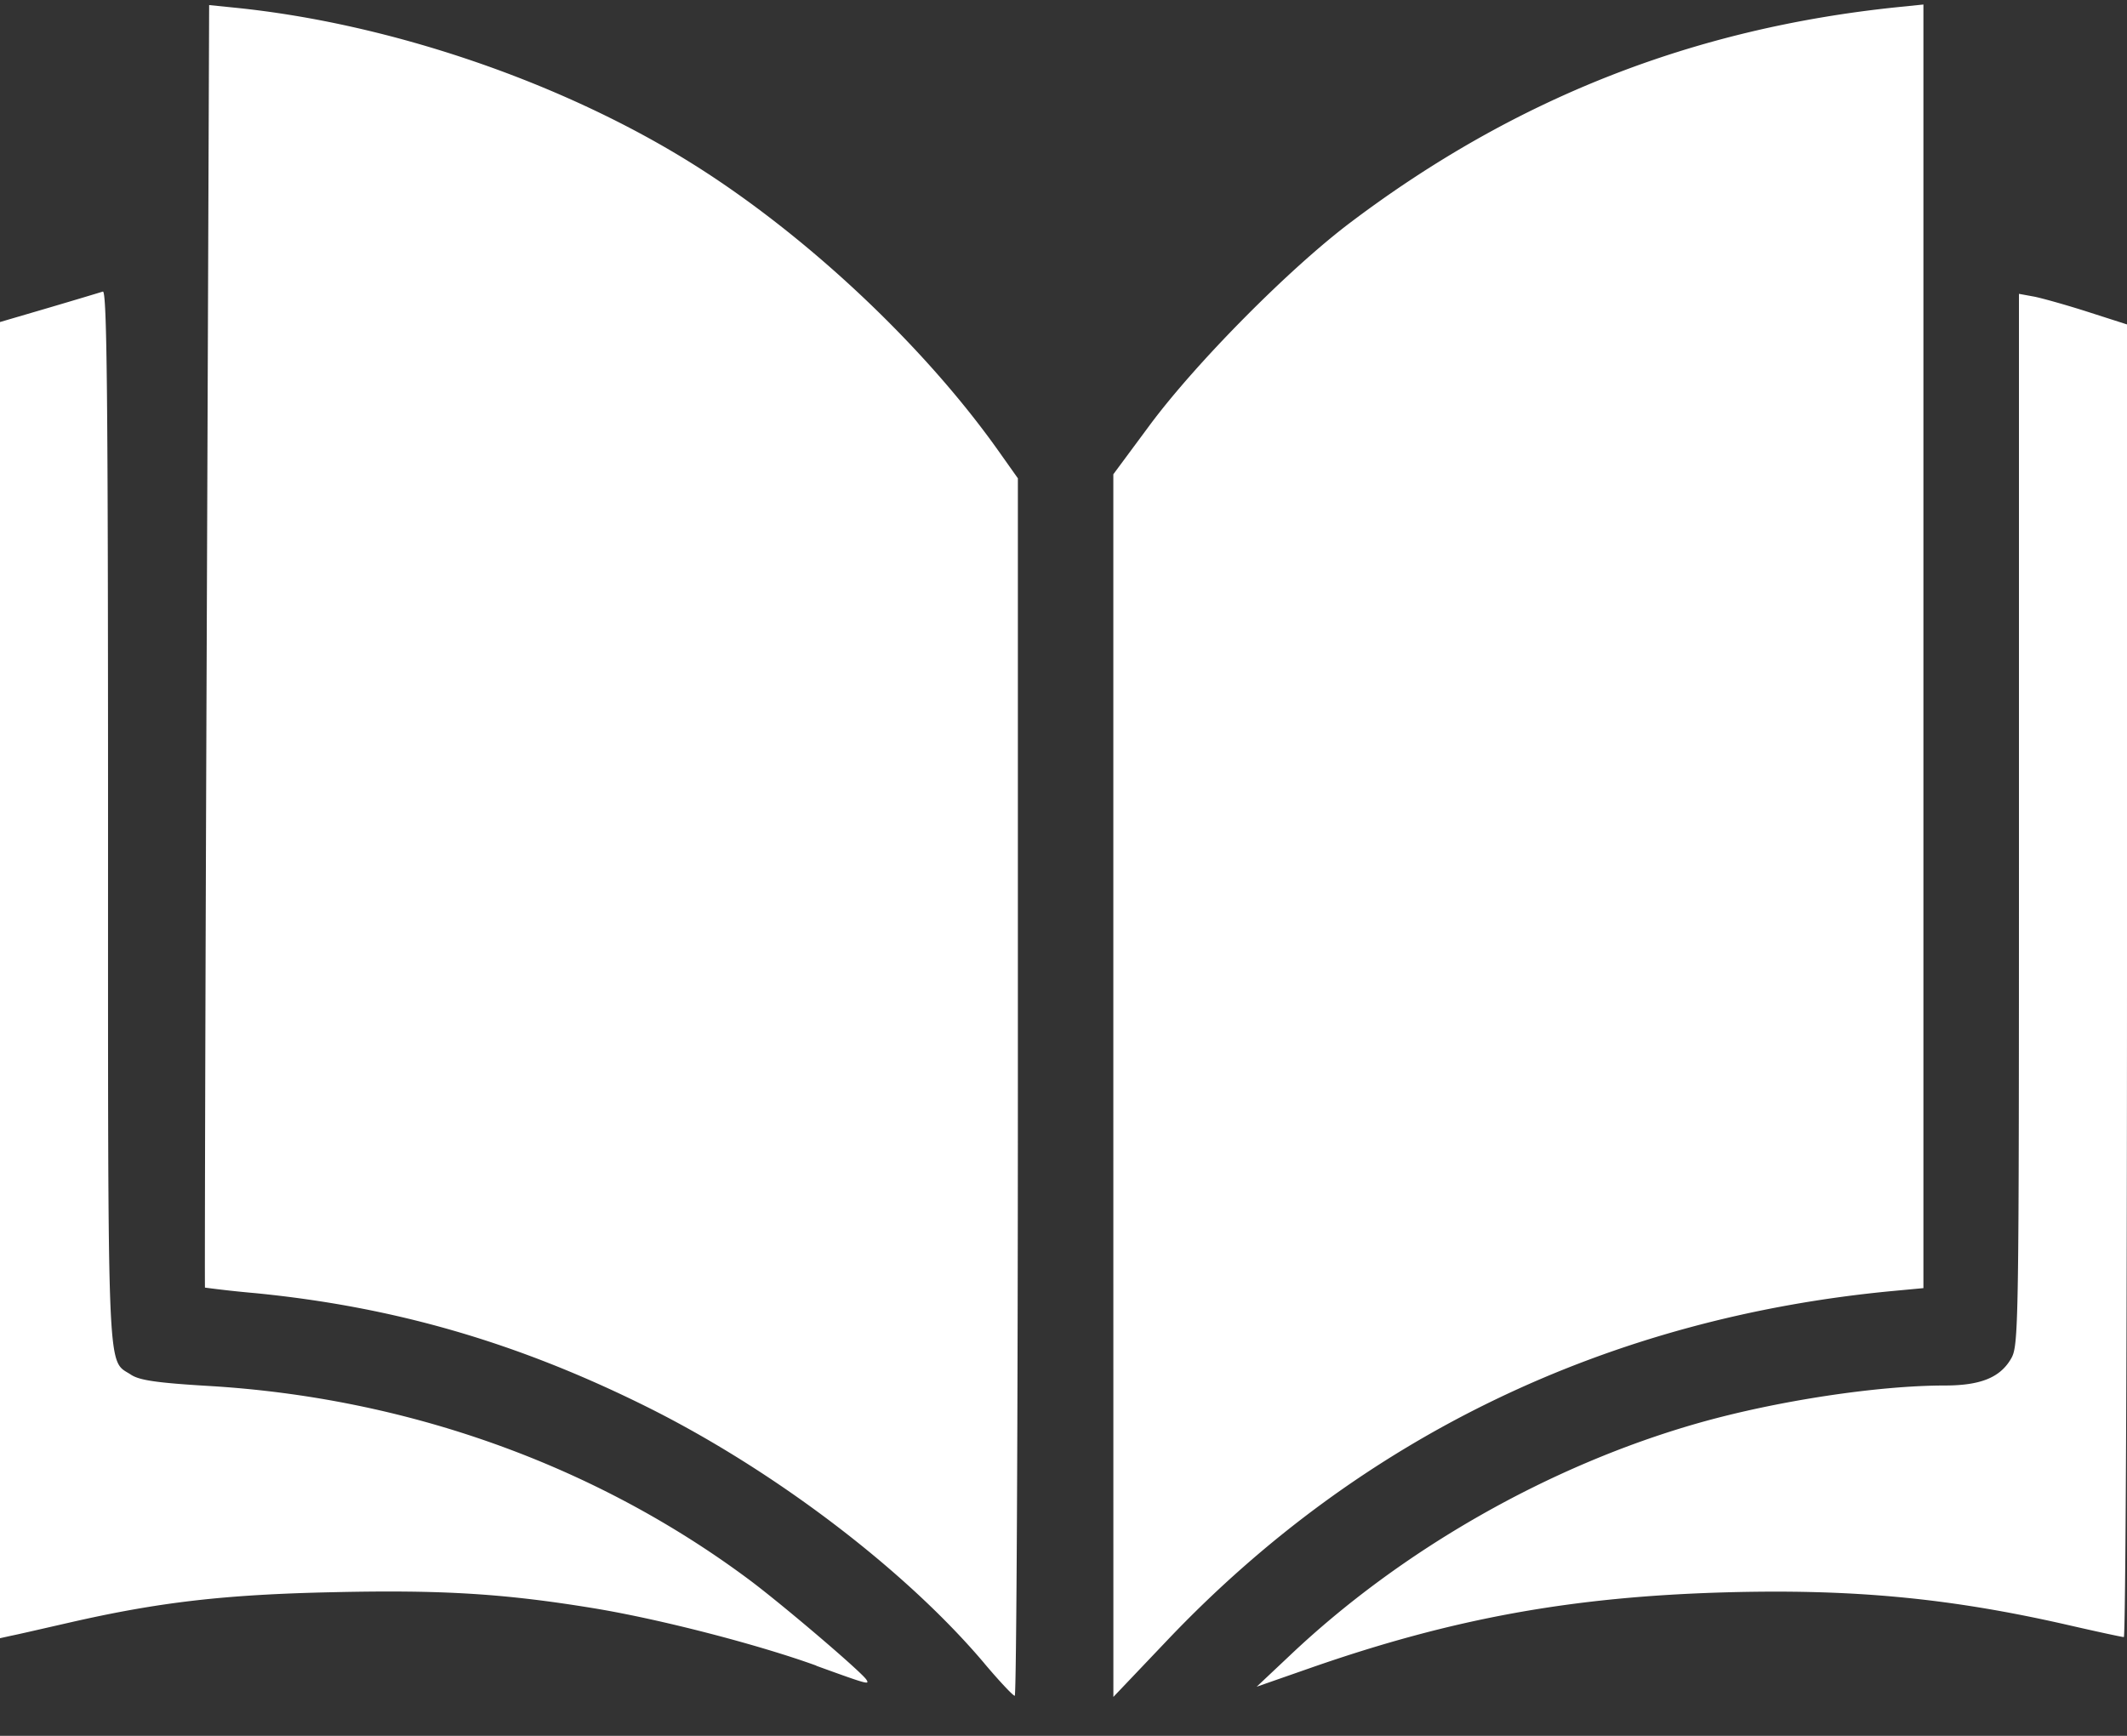 <svg xmlns="http://www.w3.org/2000/svg" width="49" height="40" fill="none"><rect width="100%" height="100%" fill="#333333" stroke="none"/><path fill="#fff" d="M22.682 38.336c-1.82-2.158-4.858-4.466-7.8-5.927-2.971-1.475-5.793-2.294-8.996-2.61a26 26 0 0 1-1.164-.128c-.008 0 .008-6.662.04-14.784L4.818.117 5.4.176C8.98.535 12.979 1.9 16.003 3.806c2.607 1.642 5.298 4.177 7.014 6.606l.432.61v14.03c0 7.715-.033 14.026-.072 14.025-.04-.001-.353-.335-.695-.74m2.966-13.32V10.929l.834-1.126c1.065-1.437 3.207-3.602 4.623-4.672C34.891 2.27 38.998.652 43.712.165l.598-.061v29.579l-.693.065c-6.565.617-12.257 3.353-16.708 8.03l-1.26 1.325zm4.068 13.13c2.576-2.442 5.987-4.382 9.414-5.356 1.793-.509 4.124-.864 5.672-.864.812 0 1.262-.178 1.516-.599.19-.318.193-.454.193-12.438V6.771l.36.066c.197.041.757.198 1.244.355l.885.284V22.6c0 8.318-.033 15.124-.073 15.124s-.633-.128-1.316-.285c-2.7-.615-4.925-.826-7.846-.746-3.544.099-6.297.598-9.57 1.74l-1.245.435zm-10.91.235c-1.36-.492-3.605-1.071-5.12-1.321-2.061-.338-3.483-.428-6.009-.371-2.51.053-4.027.23-6.098.705-.58.132-1.171.269-1.316.297L0 37.75V7.421l1.125-.33c.618-.182 1.178-.351 1.244-.372.095-.04.12 2.43.12 12.105 0 13.221-.03 12.484.53 12.855.194.128.598.186 1.75.256 4.584.264 8.933 1.818 12.484 4.463.765.57 2.603 2.137 2.708 2.31.074.119.025.106-1.155-.322z"/></svg>